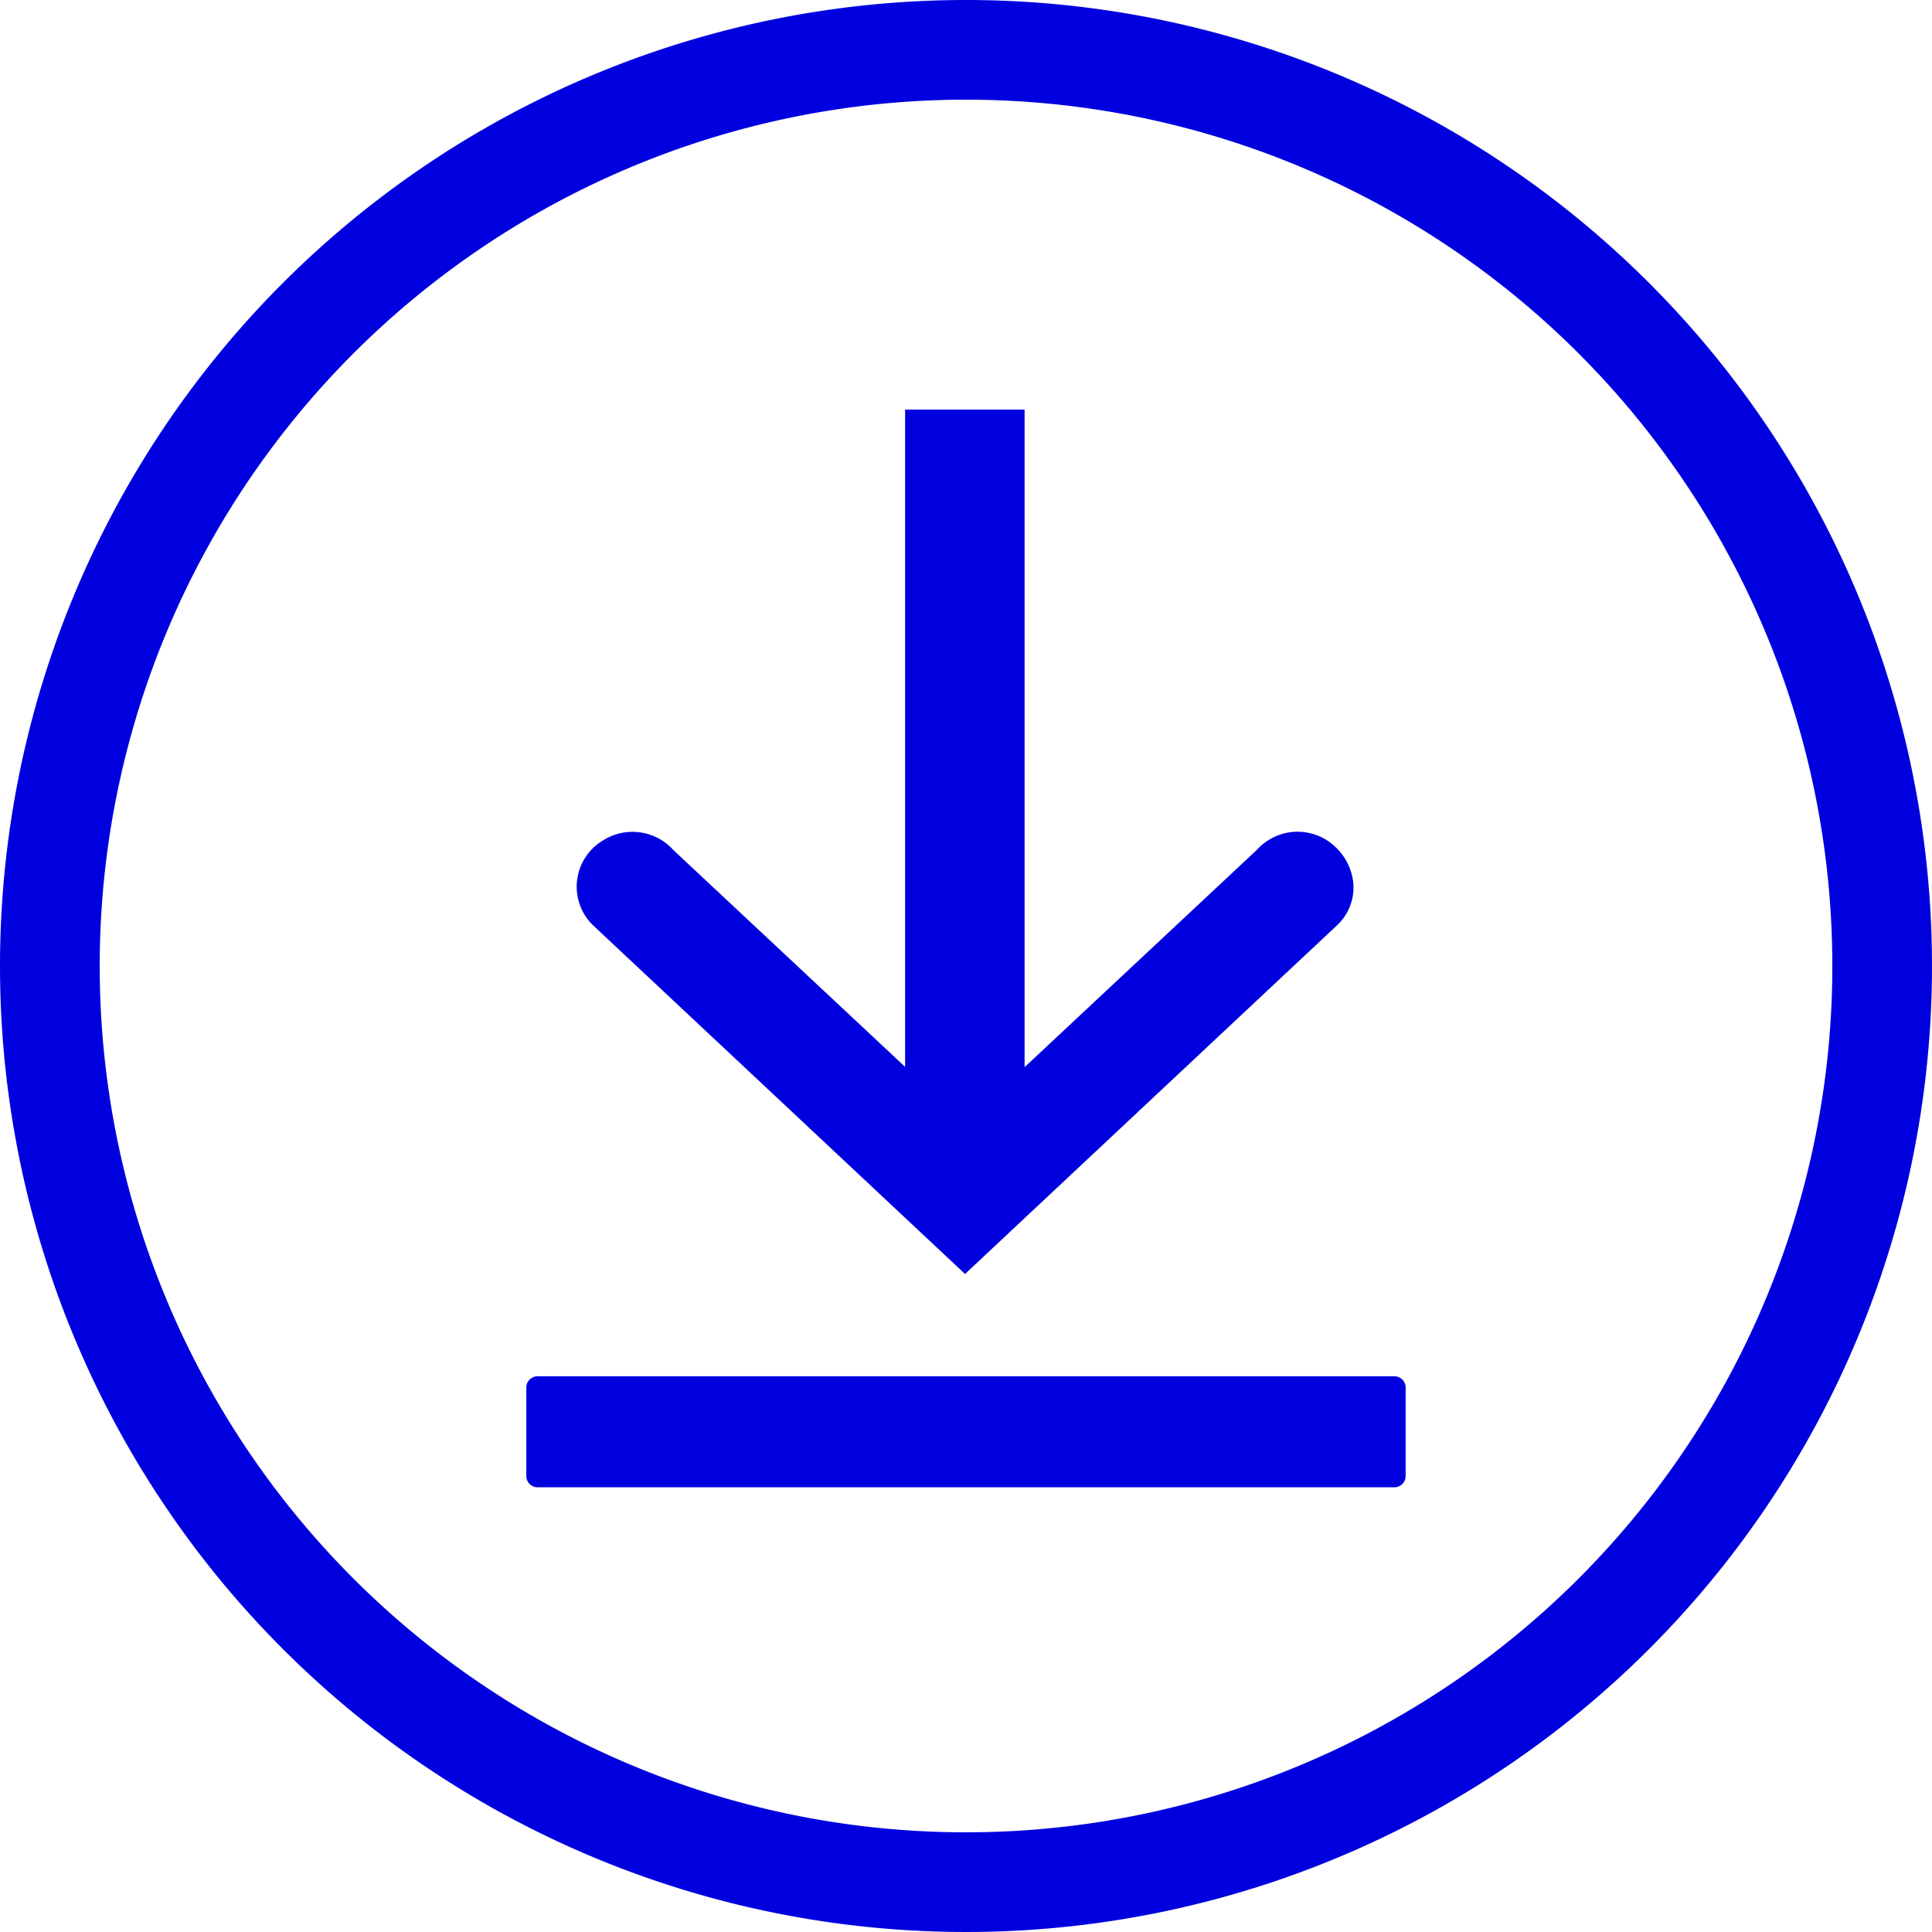 <?xml version="1.0" encoding="UTF-8"?> <svg xmlns="http://www.w3.org/2000/svg" id="Group_1142" data-name="Group 1142" width="88.414" height="88.414" viewBox="0 0 88.414 88.414"><path id="Path_1108" data-name="Path 1108" d="M688.324,226.585a39.645,39.645,0,1,1-39.644,39.645,39.645,39.645,0,0,1,39.644-39.645m0-4.562a44.207,44.207,0,1,1-44.207,44.207A44.207,44.207,0,0,1,688.324,222.023Z" transform="translate(-644.117 -222.023)" fill="#0000df" fill-rule="evenodd"></path><path id="Path_1109" data-name="Path 1109" d="M777.3,336.043l-10.6-9.917a2.517,2.517,0,0,0-3.236-.437,2.462,2.462,0,0,0-.429,3.891l17.008,15.942,17.008-15.942a2.36,2.36,0,0,0,.751-2.032,2.634,2.634,0,0,0-.909-1.657,2.5,2.5,0,0,0-3.484.212l-10.641,9.954V305.965H777.3Z" transform="translate(-735.88 -287.221)" fill="#0000df" fill-rule="evenodd"></path><path id="Path_1110" data-name="Path 1110" d="M752.5,504.084h39.211a.516.516,0,0,1,.515.515v4.051a.516.516,0,0,1-.515.515H752.5a.516.516,0,0,1-.515-.515V504.6a.516.516,0,0,1,.515-.515" transform="translate(-727.9 -441.102)" fill="#0000df" fill-rule="evenodd"></path></svg> 